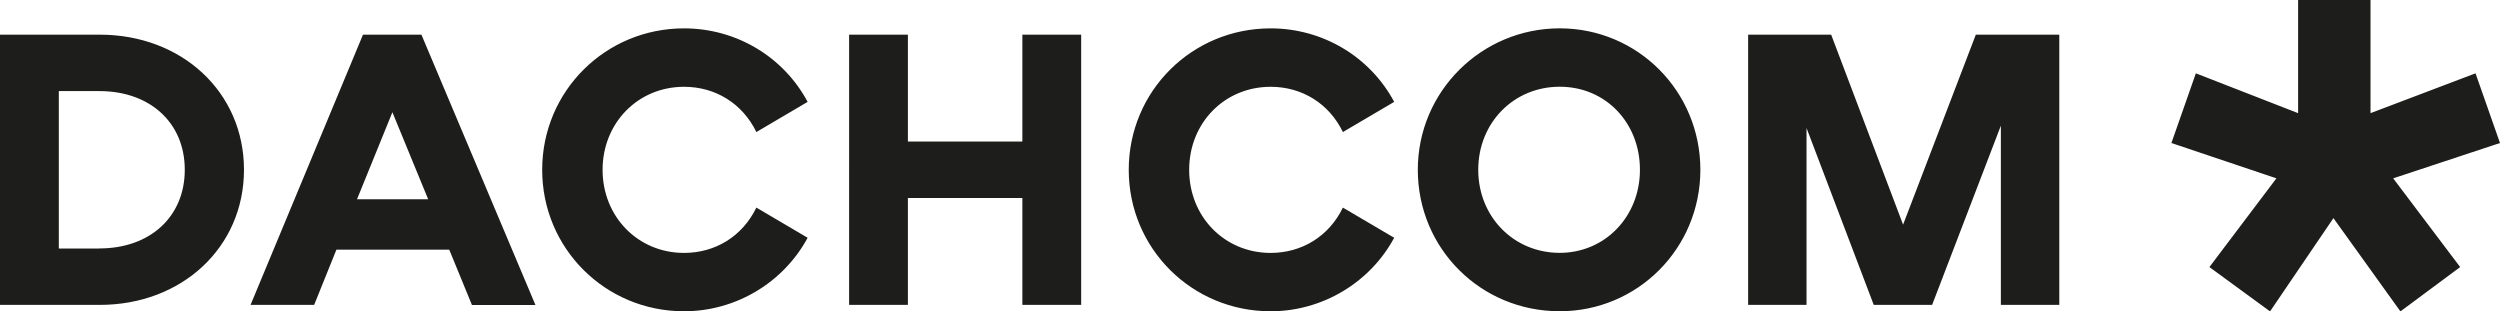 <?xml version="1.0" encoding="UTF-8"?>
<svg id="Ebene_1" data-name="Ebene 1" xmlns="http://www.w3.org/2000/svg" width="837.35" height="104.3" viewBox="0 0 837.35 104.3">
  <defs>
    <style>
      .cls-1 {
        fill: #1d1d1b;
      }
    </style>
  </defs>
  <path class="cls-1" d="M689.73,11.61h-27.95l-24.36,63.63-24.09-63.63h-27.81V102.12h19.56V42.88l22.51,59.23h19.56l23.02-60.02v60.02h19.57V11.61h0Zm-167.32,73.08c-15.44,0-27.29-12.12-27.29-27.83s11.85-27.81,27.29-27.81,26.87,12.11,26.87,27.81-11.71,27.83-26.87,27.83m0,19.56c26.07,0,47.11-21.03,47.11-47.38s-21.03-47.38-47.11-47.38-47.53,21.03-47.53,47.38,21.04,47.38,47.53,47.38m-72.62-60.02l17.18-10.11c-8.11-15.16-23.95-24.62-41.39-24.62-26.36,0-47.52,21.03-47.52,47.38s21.16,47.38,47.52,47.38c17.3,0,33.28-9.58,41.39-24.62l-17.18-10.11c-4.65,9.59-13.7,15.18-24.21,15.18-15.43,0-27.28-12.12-27.28-27.83s11.85-27.81,27.28-27.81c10.51,0,19.57,5.59,24.21,15.16M342.43,11.62V47.41h-38.34V11.61h-19.69V102.12h19.69v-35.81h38.34v35.81h19.7V11.61h-19.7Zm-89.09,32.61l17.17-10.11c-8.12-15.16-23.95-24.62-41.4-24.62-26.34,0-47.51,21.03-47.51,47.38s21.17,47.38,47.51,47.38c17.32,0,33.28-9.58,41.4-24.62l-17.17-10.11c-4.66,9.59-13.7,15.18-24.23,15.18-15.43,0-27.28-12.12-27.28-27.83s11.86-27.81,27.28-27.81c10.53,0,19.57,5.59,24.23,15.16m-133.76,22.51l11.85-29.15,11.98,29.15h-23.82Zm38.47,35.41h21.29L141.15,11.61h-19.57l-37.66,90.51h21.3l7.46-18.5h37.79l7.59,18.5-.02,.02Zm-124.77-18.91h-13.58V30.51h13.58c17.03,0,28.61,10.65,28.61,26.35s-11.58,26.35-28.61,26.35m.13-71.6H0V102.12H33.41c27.55,0,48.31-19.31,48.31-45.26S60.96,11.61,33.41,11.61m760.57,26.29l35.17-13.34,8.2,23.34-35.78,11.83,22.44,29.72-20.01,14.85-22.44-31.24-21.23,31.24-20.31-14.85,22.44-29.72-35.17-11.83,8.19-23.34,34.25,13.34V0h24.25V37.9h0Z"/>
</svg>